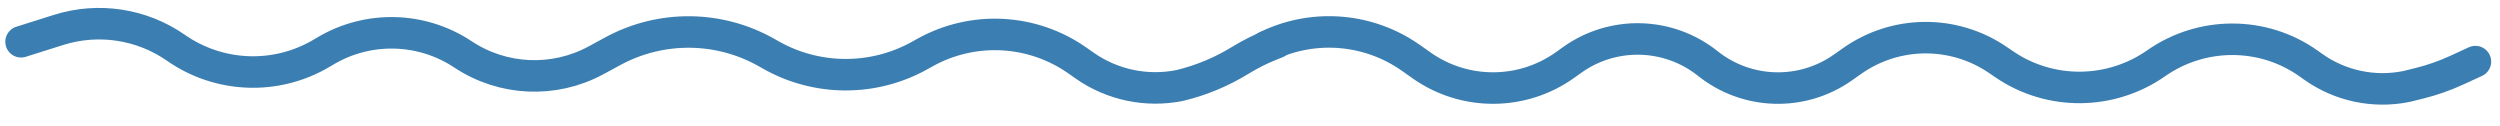 <?xml version="1.0" encoding="UTF-8"?> <svg xmlns="http://www.w3.org/2000/svg" width="238" height="12" viewBox="0 0 238 12" fill="none"> <path d="M2.005 3.976L5.575 2.849C9.366 1.653 13.497 2.283 16.759 4.556V4.556C20.876 7.425 26.289 7.627 30.609 5.073L31.007 4.837C35.067 2.436 40.143 2.568 44.074 5.176V5.176C47.867 7.693 52.739 7.911 56.741 5.742L58.352 4.869C62.943 2.381 68.495 2.443 73.03 5.033L73.33 5.204C77.742 7.725 83.153 7.748 87.587 5.267L88.031 5.019C92.616 2.452 98.267 2.74 102.568 5.76L103.253 6.241C105.885 8.089 109.161 8.774 112.314 8.137V8.137L112.399 8.117C114.394 7.628 116.301 6.832 118.052 5.757V5.757C119.086 5.122 120.175 4.583 121.307 4.148L121.535 4.06" stroke="#3B7EB1" stroke-width="3" stroke-linecap="round"></path> <path d="M120.513 4.442L120.829 4.296C125.222 2.258 130.37 2.723 134.328 5.516L135.328 6.222C139.431 9.118 144.916 9.102 149.002 6.184L149.671 5.705C153.568 2.921 158.84 3.061 162.584 6.047V6.047C166.308 9.016 171.545 9.172 175.44 6.429L176.326 5.804C180.466 2.888 185.979 2.842 190.168 5.687L190.841 6.145C195.195 9.102 200.96 9.038 205.272 6.02V6.02C209.627 2.973 215.464 2.972 219.793 6.056L220.199 6.345C222.779 8.183 226.008 8.866 229.112 8.229V8.229L230.343 7.924C231.554 7.623 232.734 7.209 233.868 6.688L235.66 5.865" stroke="#3B7EB1" stroke-width="3" stroke-linecap="round"></path> </svg> 
